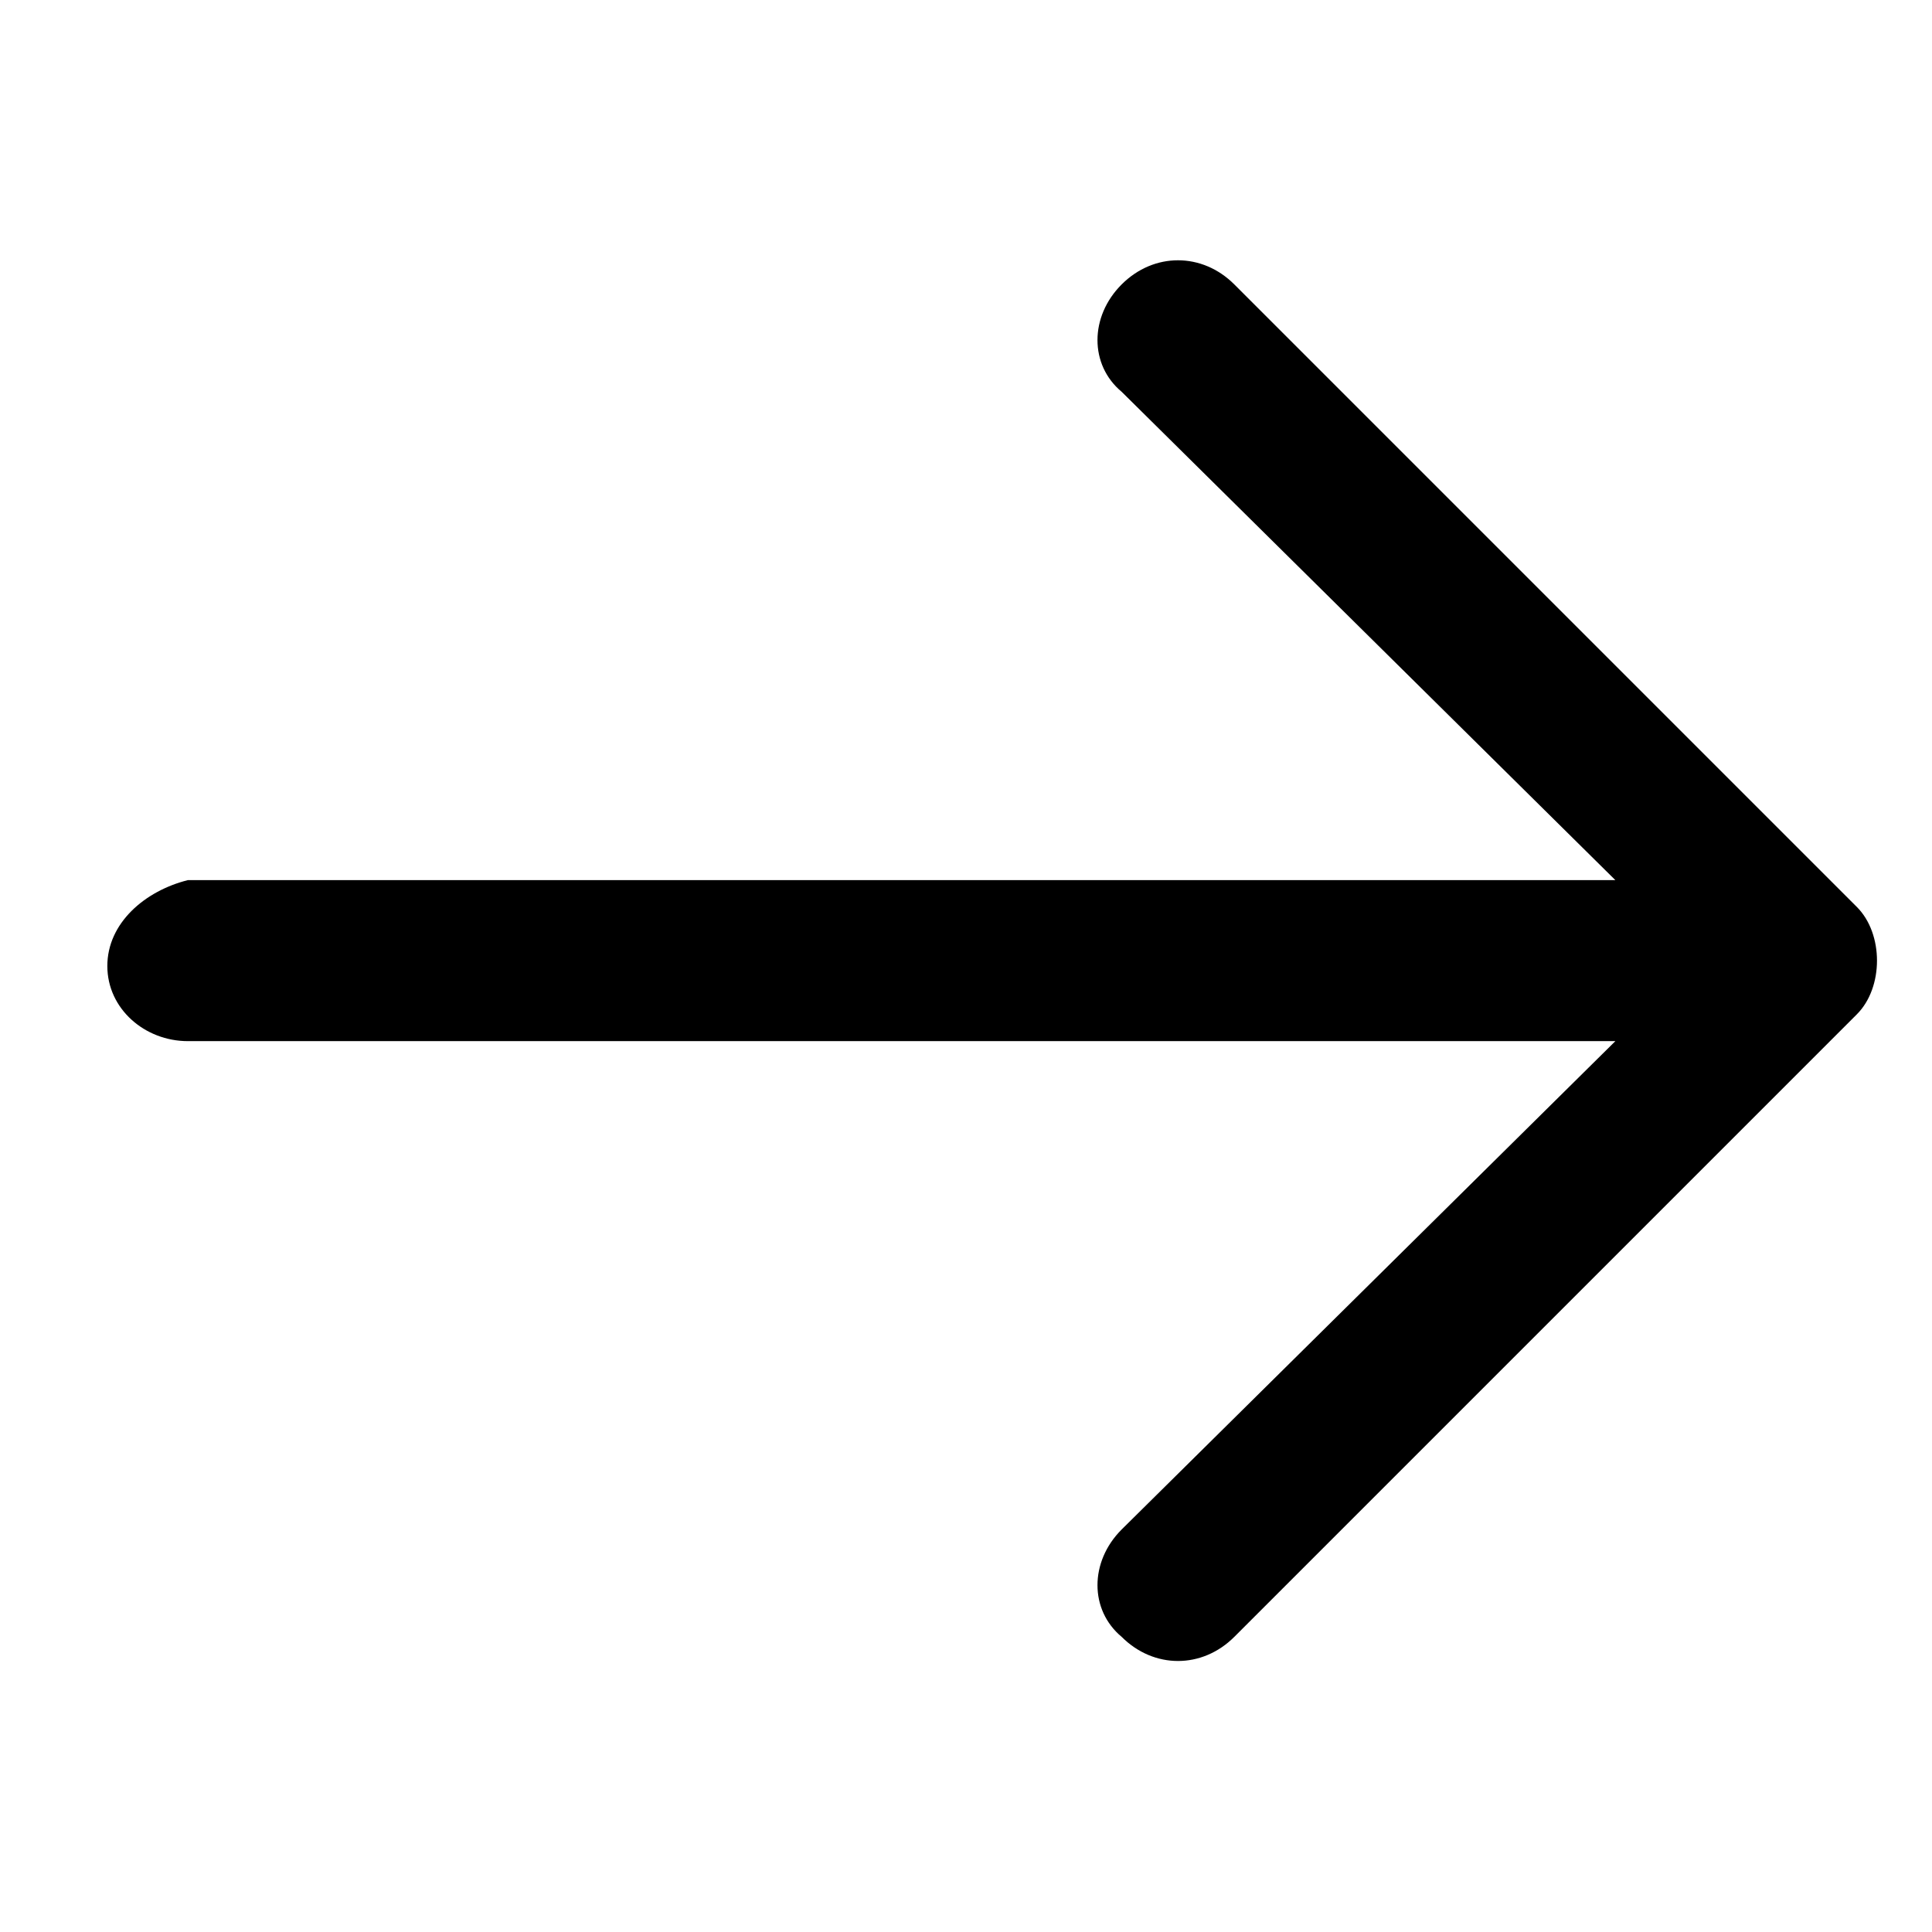 <?xml version="1.0" encoding="utf-8"?>
<!-- Generator: Adobe Illustrator 26.0.1, SVG Export Plug-In . SVG Version: 6.00 Build 0)  -->
<svg version="1.1" id="Layer_1" xmlns="http://www.w3.org/2000/svg" xmlns:xlink="http://www.w3.org/1999/xlink" x="0px" y="0px"
	 viewBox="0 0 36 36" style="enable-background:new 0 0 36 36;" xml:space="preserve">
<style type="text/css">
	.st0{fill:none;}
</style>
<g transform="translate(-994 -478)">
	<path class="st0" d="M994,478h36v36h-36V478z"/>
	<path d="M996,496c0,0.8,0.7,1.4,1.5,1.4h26.6l-9.2,9.1c-0.6,0.6-0.6,1.5,0,2c0,0,0,0,0,0c0.6,0.6,1.5,0.6,2.1,0l11.6-11.6
		c0.5-0.5,0.5-1.5,0-2l-11.6-11.6c-0.6-0.6-1.5-0.6-2.1,0c-0.6,0.6-0.6,1.5,0,2c0,0,0,0,0,0l9.2,9.1h-26.6
		C996.7,494.6,996,495.2,996,496C996,496,996,496,996,496z"/>
</g>
</svg>
